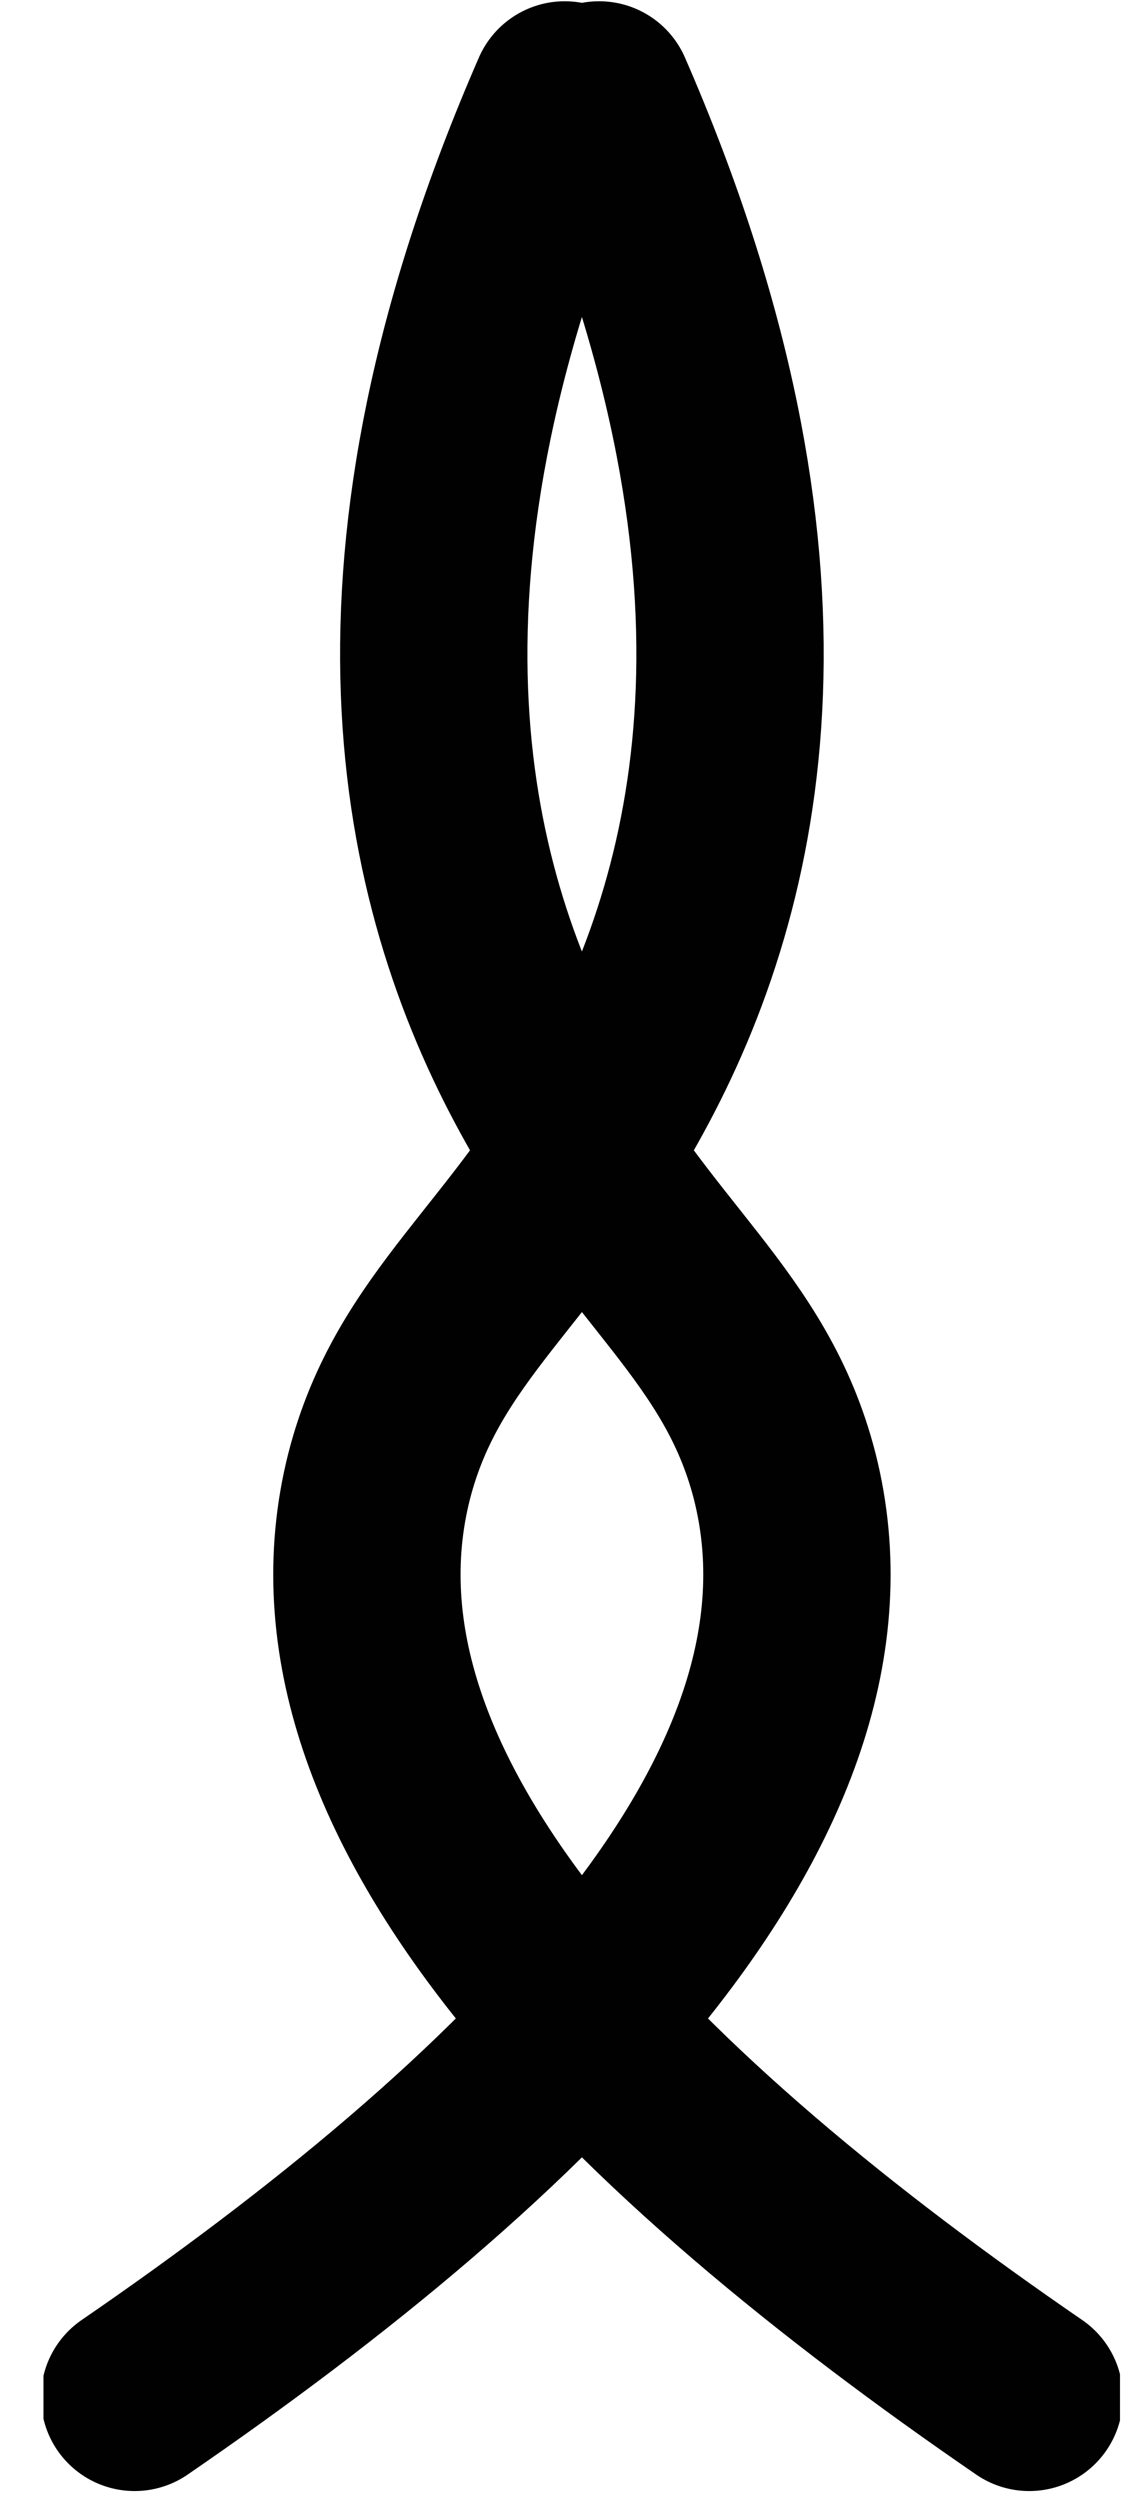 <svg width="9" height="20" viewBox="0 0 9 20" fill="none" xmlns="http://www.w3.org/2000/svg">
<g clip-path="url(#clip0_2210_10971)">
<path d="M1.078 19.18C4.153 17.07 6.945 14.42 6.283 11.81C5.972 10.6 5.116 10.12 4.347 8.71C3.442 7.06 2.878 4.53 4.522 0.76" stroke="#010101" stroke-width="1.5" stroke-linecap="round" stroke-linejoin="round"/>
<path d="M8.241 19.18C5.166 17.07 2.374 14.42 3.036 11.81C3.347 10.6 4.203 10.12 4.972 8.71C5.876 7.06 6.441 4.53 4.797 0.76" stroke="#010101" stroke-width="1.5" stroke-linecap="round" stroke-linejoin="round"/>
</g>
<defs>
<clipPath id="clip0_2210_10971">
<rect width="8.62" height="19.93" fill="white" transform="translate(0.348)"/>
</clipPath>
</defs>
</svg>
